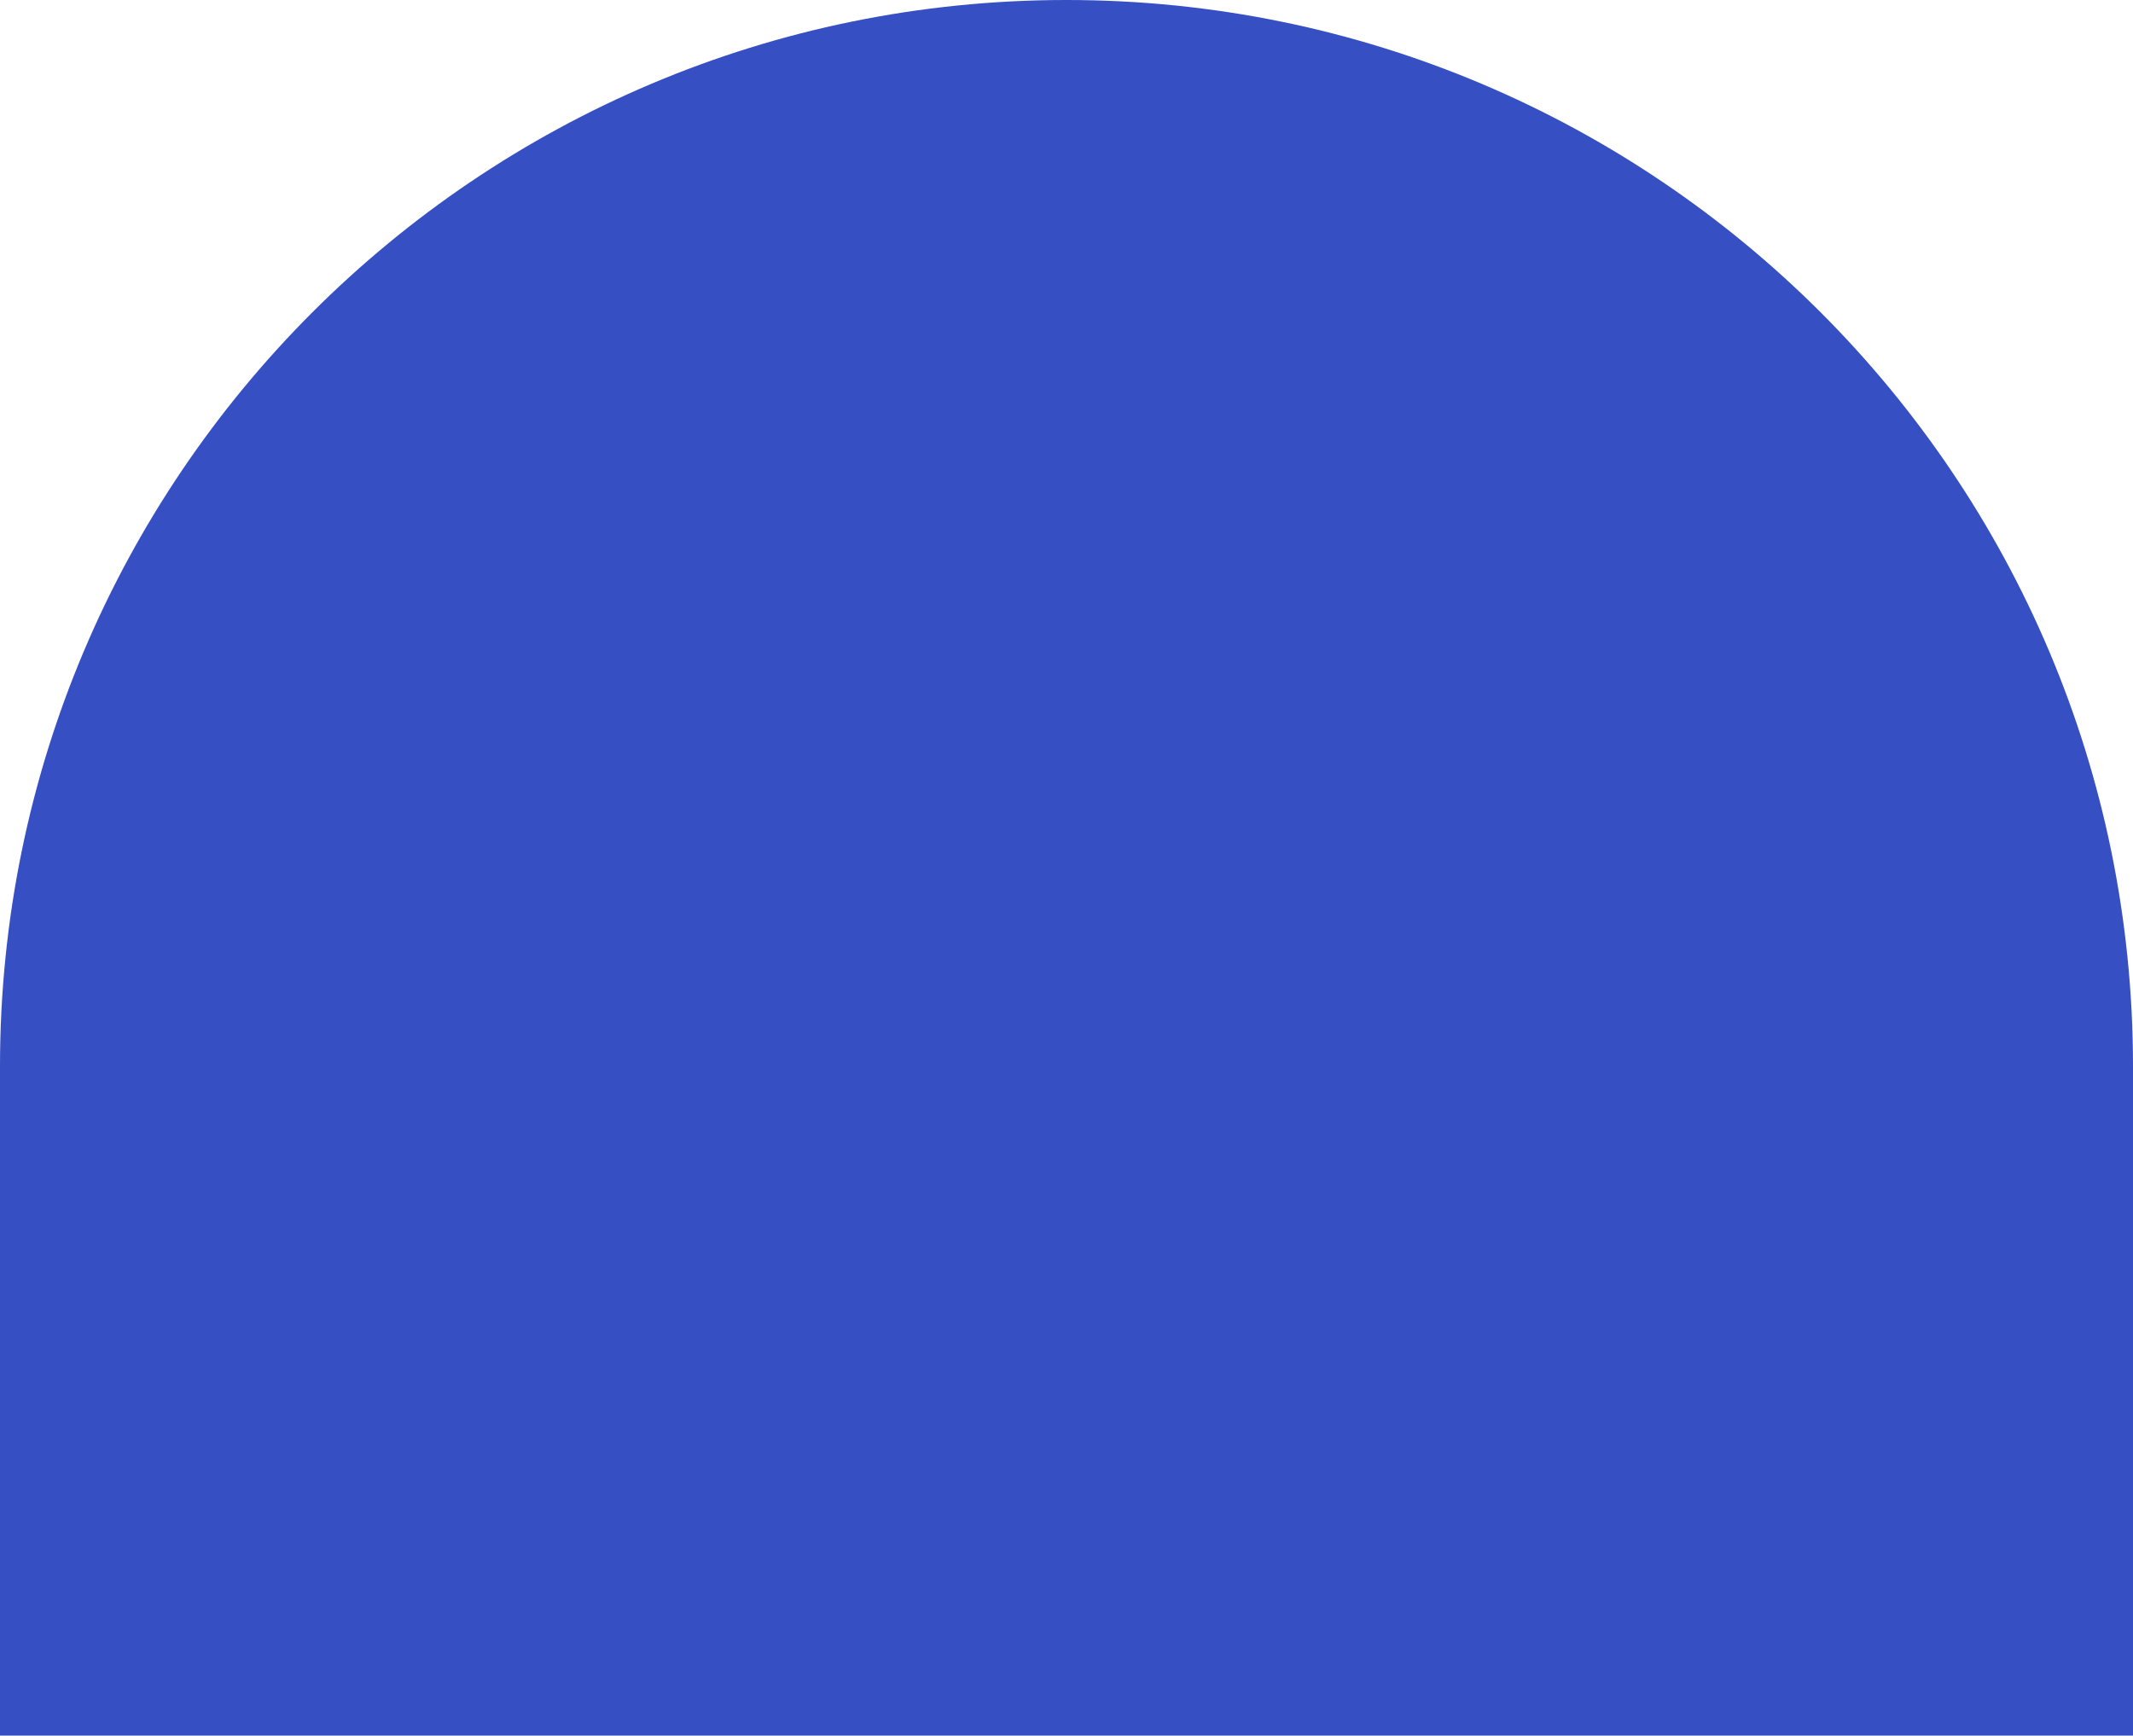 <svg width="709" height="577" viewBox="0 0 709 577" fill="none" xmlns="http://www.w3.org/2000/svg">
<path d="M0 354.5C0 158.715 158.715 0 354.5 0V0C550.285 0 709 158.715 709 354.5V577H0V354.5Z" fill="#364FC2"/>
</svg>
